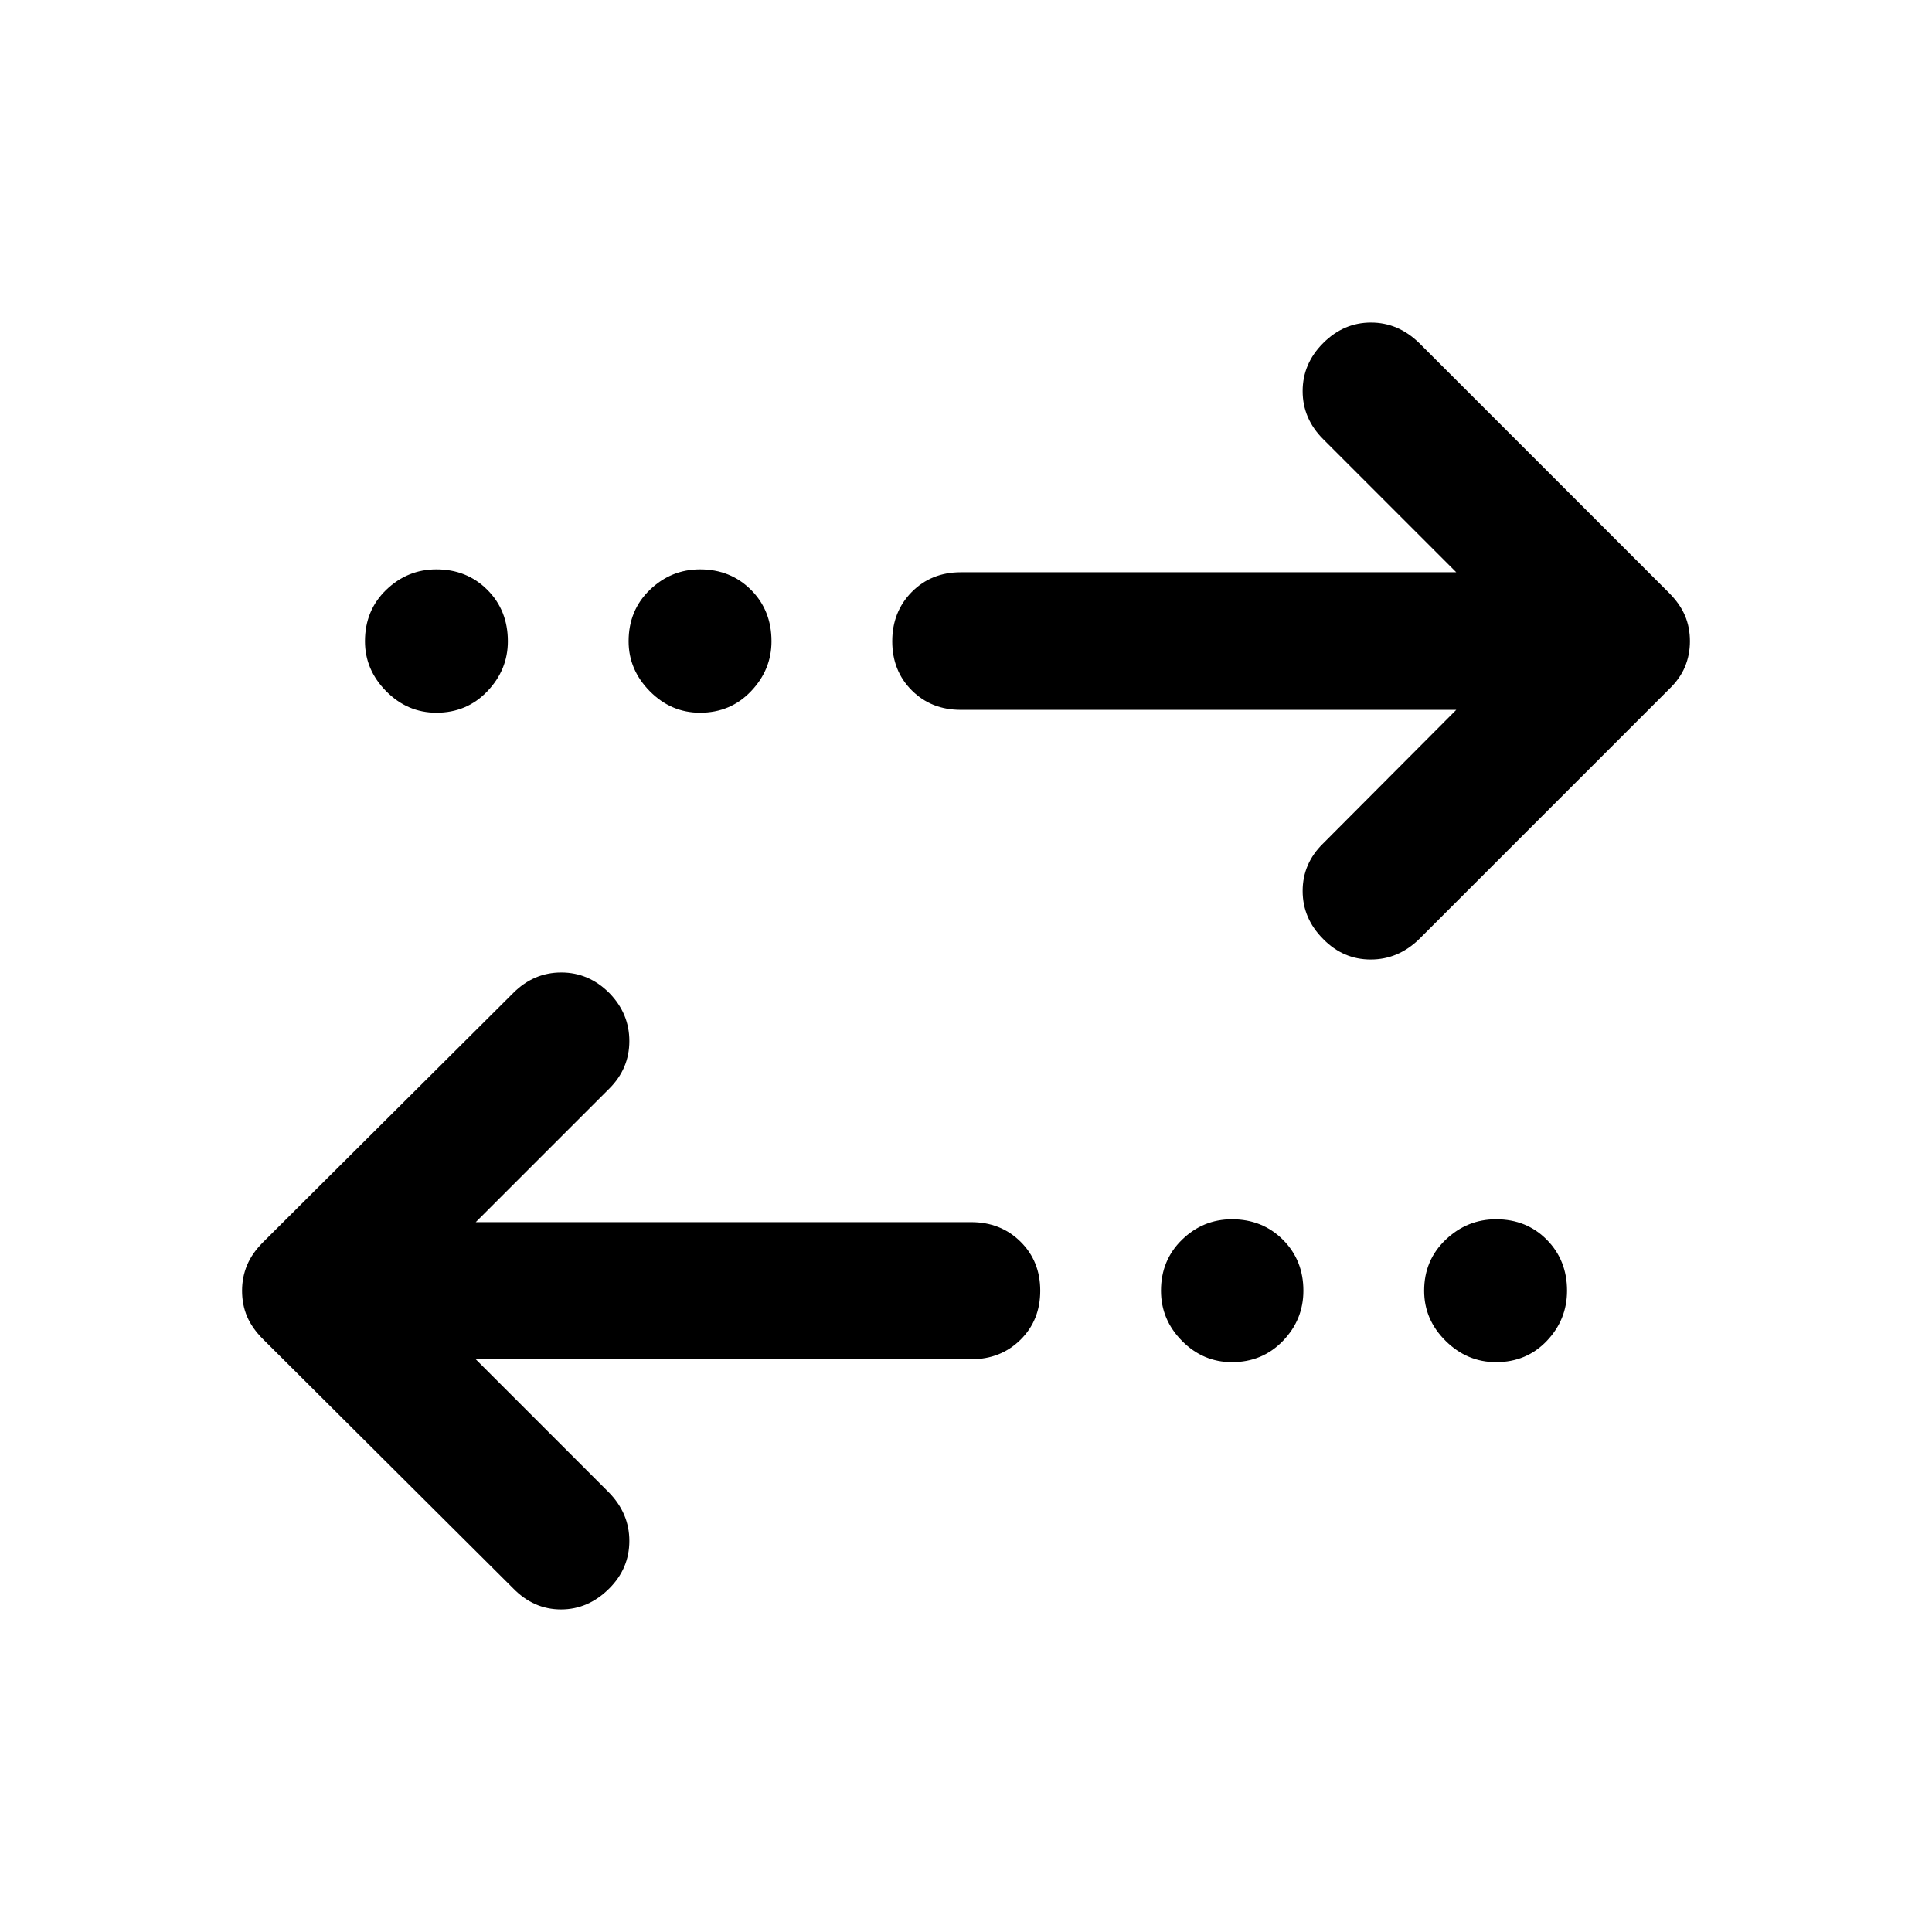 <svg xmlns="http://www.w3.org/2000/svg" width="48" height="48" viewBox="0 -960 960 960"><path d="m236.39-284.59 66.13 66.13q10.2 10.44 10.2 24.11 0 13.68-9.96 23.63-10.43 10.44-23.99 10.44-13.55 0-23.75-10.44l-124.3-123.82q-5.48-5.48-7.96-11.32-2.48-5.84-2.48-12.79 0-6.72 2.48-12.68 2.48-5.95 7.96-11.43l124.3-123.83q10.2-10.19 23.87-10.19 13.68 0 23.87 10.19 9.96 10.2 9.96 23.87 0 13.68-9.96 23.63l-66.37 66.37h246.2q14.67 0 24.49 9.7 9.81 9.69 9.81 24.37 0 14.67-9.81 24.37-9.82 9.69-24.49 9.69h-246.2Zm375.76 1.44q-14.39 0-24.82-10.56-10.44-10.55-10.44-24.94 0-15.15 10.44-25.33 10.43-10.17 24.82-10.17 15.15 0 25.33 10.17 10.17 10.18 10.17 25.33 0 14.39-10.17 24.94-10.18 10.56-25.33 10.56Zm131.24 0q-14.39 0-25.06-10.56-10.68-10.55-10.68-24.94 0-15.15 10.68-25.33 10.67-10.17 25.06-10.17 15.15 0 25.21 10.17 10.05 10.18 10.05 25.33 0 14.39-10.05 24.94-10.06 10.56-25.21 10.56Zm-19.78-324.13h-246.2q-14.67 0-24.37-9.7-9.69-9.69-9.69-24.37 0-14.67 9.69-24.49 9.7-9.81 24.37-9.81h246.2l-66.13-66.13q-10.2-10.2-10.2-23.87 0-13.68 10.2-23.87 10.19-10.2 23.75-10.2 13.55 0 23.99 10.2l124.06 124.06q5.48 5.48 7.96 11.32 2.48 5.84 2.48 12.79 0 6.72-2.48 12.68-2.48 5.95-7.96 11.19L705.22-493.41q-10.44 10.19-24.11 10.19-13.68 0-23.63-10.19-10.2-10.2-10.2-23.87 0-13.68 10.2-23.63l66.13-66.37Zm-506.76 1.43q-14.39 0-24.95-10.67-10.55-10.68-10.55-24.83 0-15.39 10.55-25.56 10.56-10.18 24.95-10.18 15.15 0 25.32 10.18 10.18 10.17 10.18 25.56 0 14.15-10.18 24.83-10.17 10.67-25.32 10.67Zm131 0q-14.39 0-24.95-10.67-10.55-10.68-10.55-24.83 0-15.39 10.55-25.56 10.56-10.18 24.95-10.18 15.15 0 25.32 10.18 10.18 10.17 10.18 25.56 0 14.15-10.18 24.83-10.17 10.67-25.32 10.67Z"/></svg>